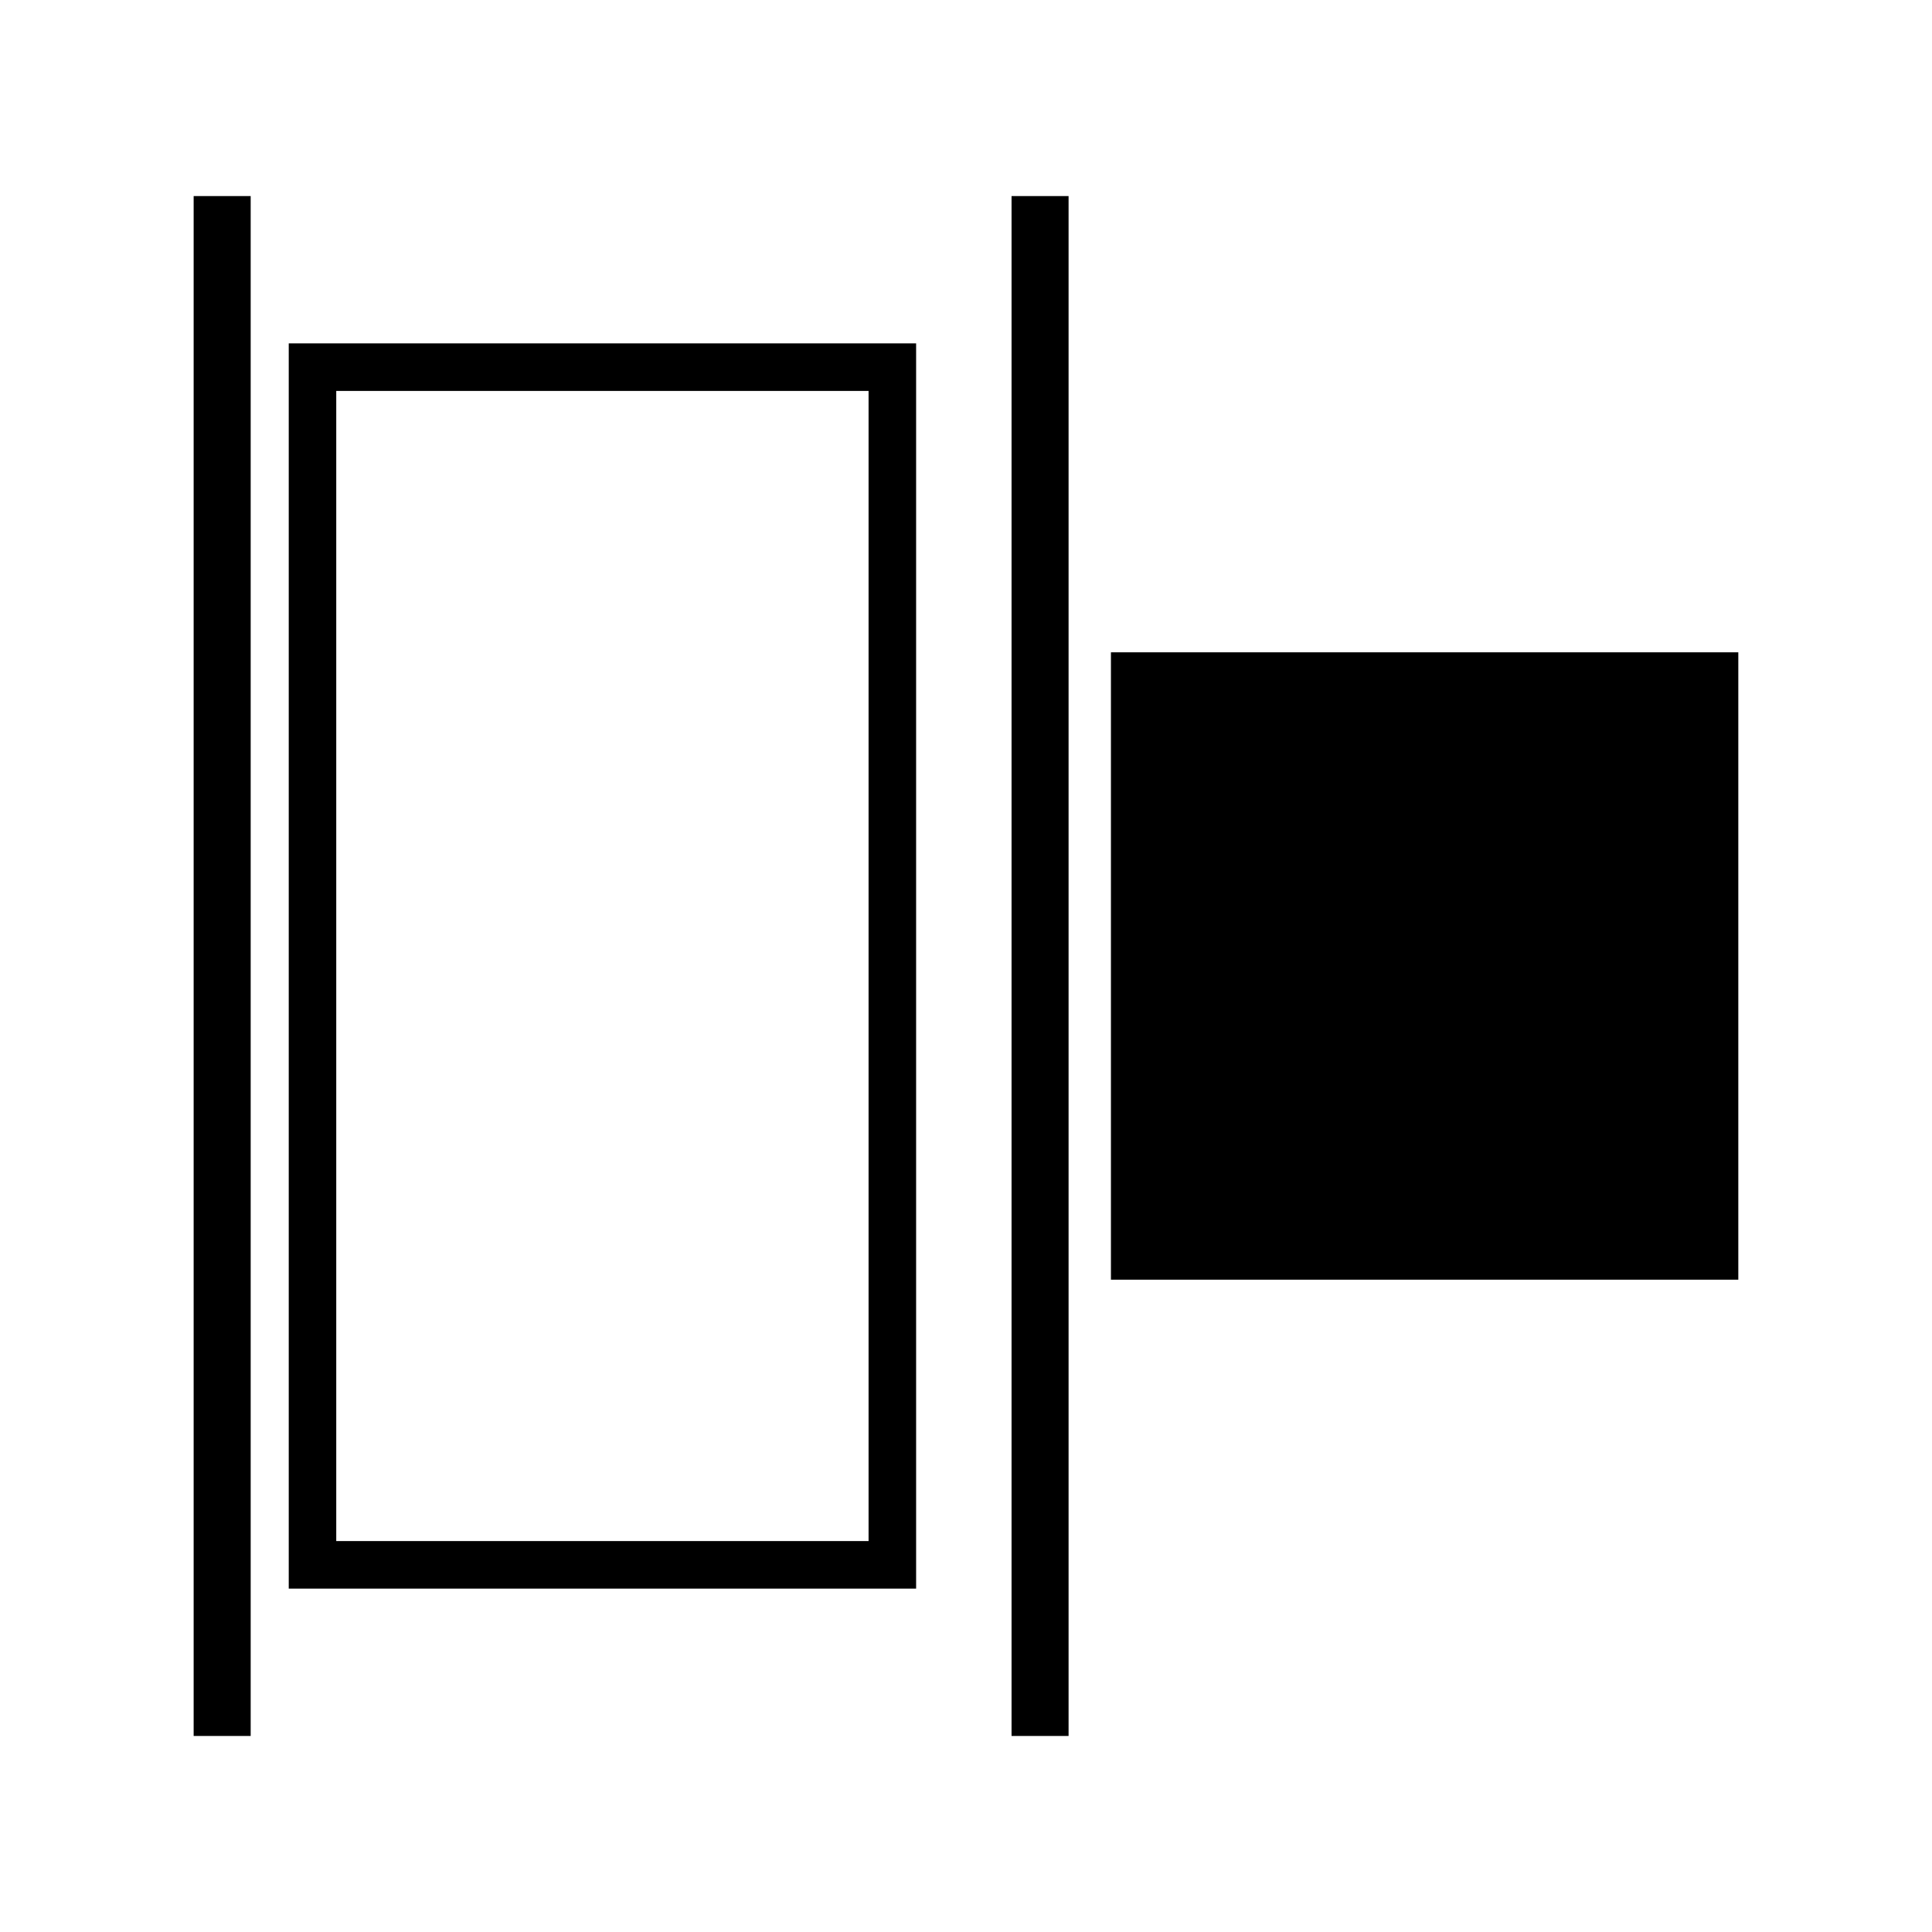 <?xml version="1.0" encoding="UTF-8"?>
<!-- Uploaded to: ICON Repo, www.iconrepo.com, Generator: ICON Repo Mixer Tools -->
<svg fill="#000000" width="800px" height="800px" version="1.1" viewBox="144 144 512 512" xmlns="http://www.w3.org/2000/svg">
 <g>
  <path d="m195.32 195.96h15.113v408.09h-15.113z"/>
  <path d="m438.41 316.87h166.26v166.26h-166.26z"/>
  <path d="m412.07 195.96h15.113v408.09h-15.113z"/>
  <path d="m220.52 398.74v166.26h166.26v-330h-166.26zm153.66-151.14v304.8h-141.07v-304.8z"/>
 </g>
</svg>